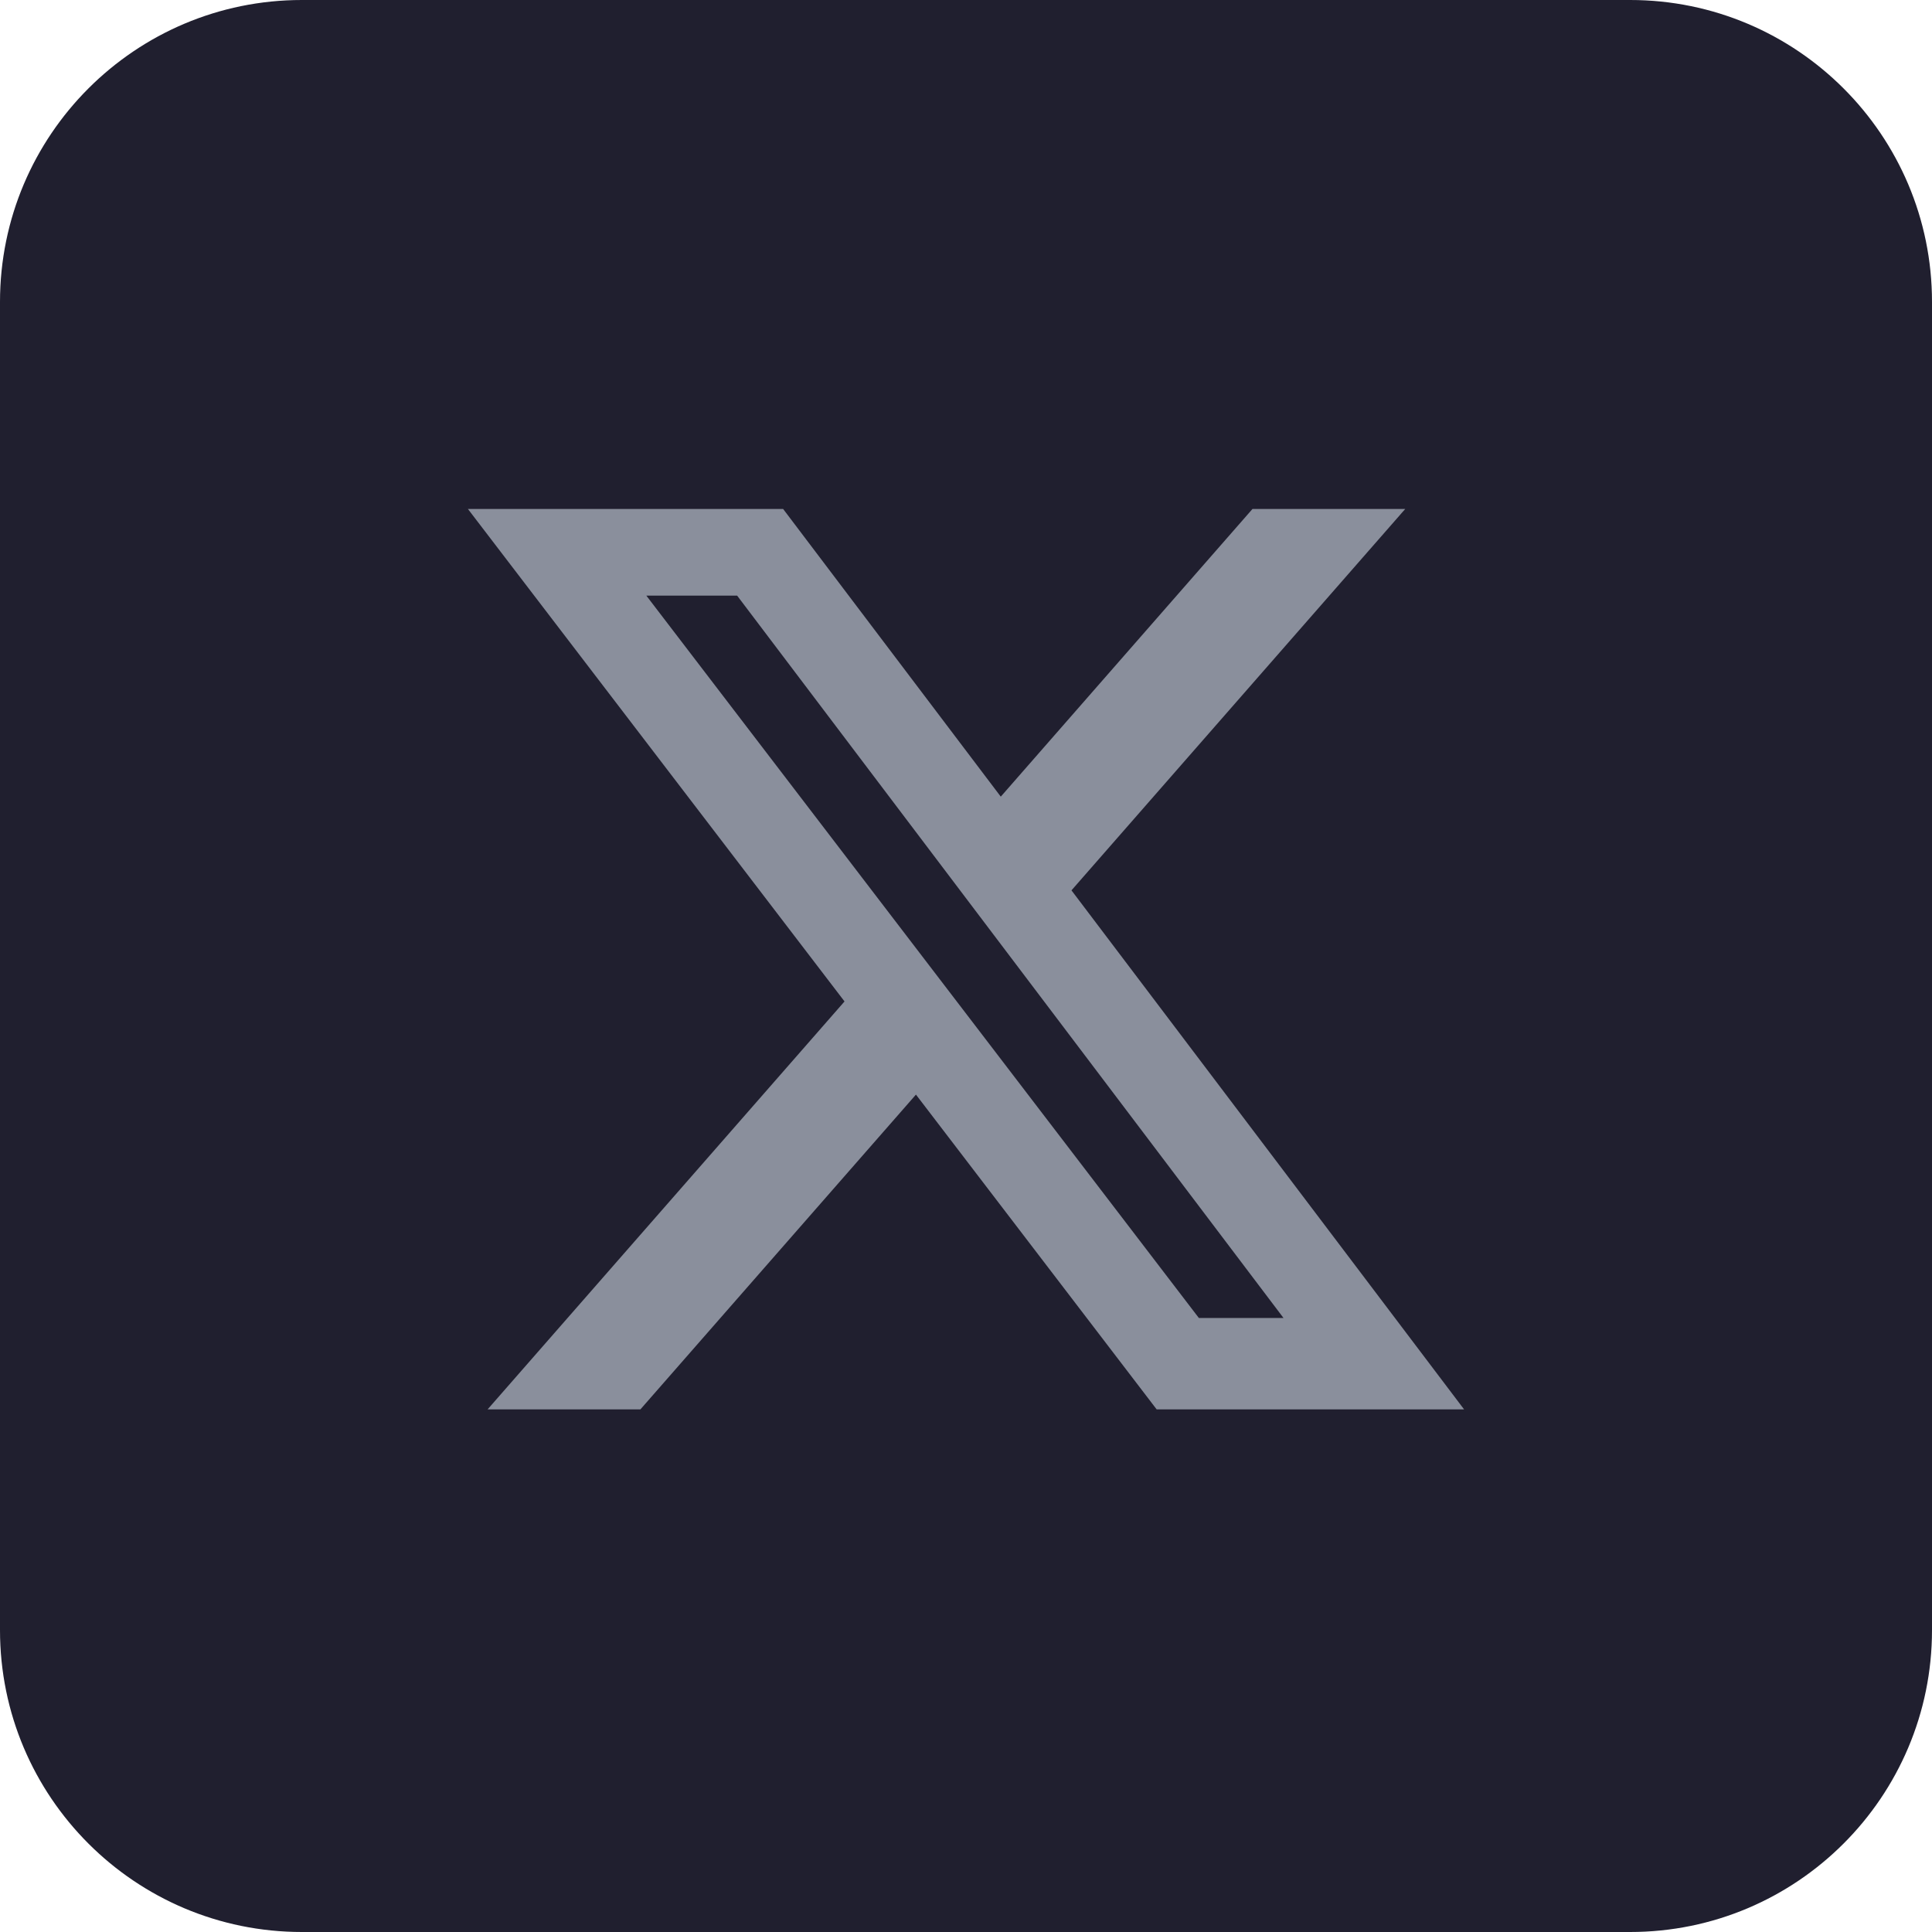 <svg width="32" height="32" viewBox="0 0 32 32" fill="none" xmlns="http://www.w3.org/2000/svg">
<path d="M27 0H5C2.239 0 0 2.239 0 5V27C0 29.761 2.239 32 5 32H27C29.761 32 32 29.761 32 27V5C32 2.239 29.761 0 27 0Z" fill="#201F2F"/>
<path d="M20.745 8.43H23.275L17.747 14.747L24.25 23.344H19.158L15.171 18.13L10.607 23.344H8.076L13.988 16.587L7.75 8.43H12.971L16.576 13.195L20.745 8.43ZM19.857 21.83H21.259L12.209 9.865H10.705L19.857 21.83Z" fill="#8A8F9C"/>
</svg>